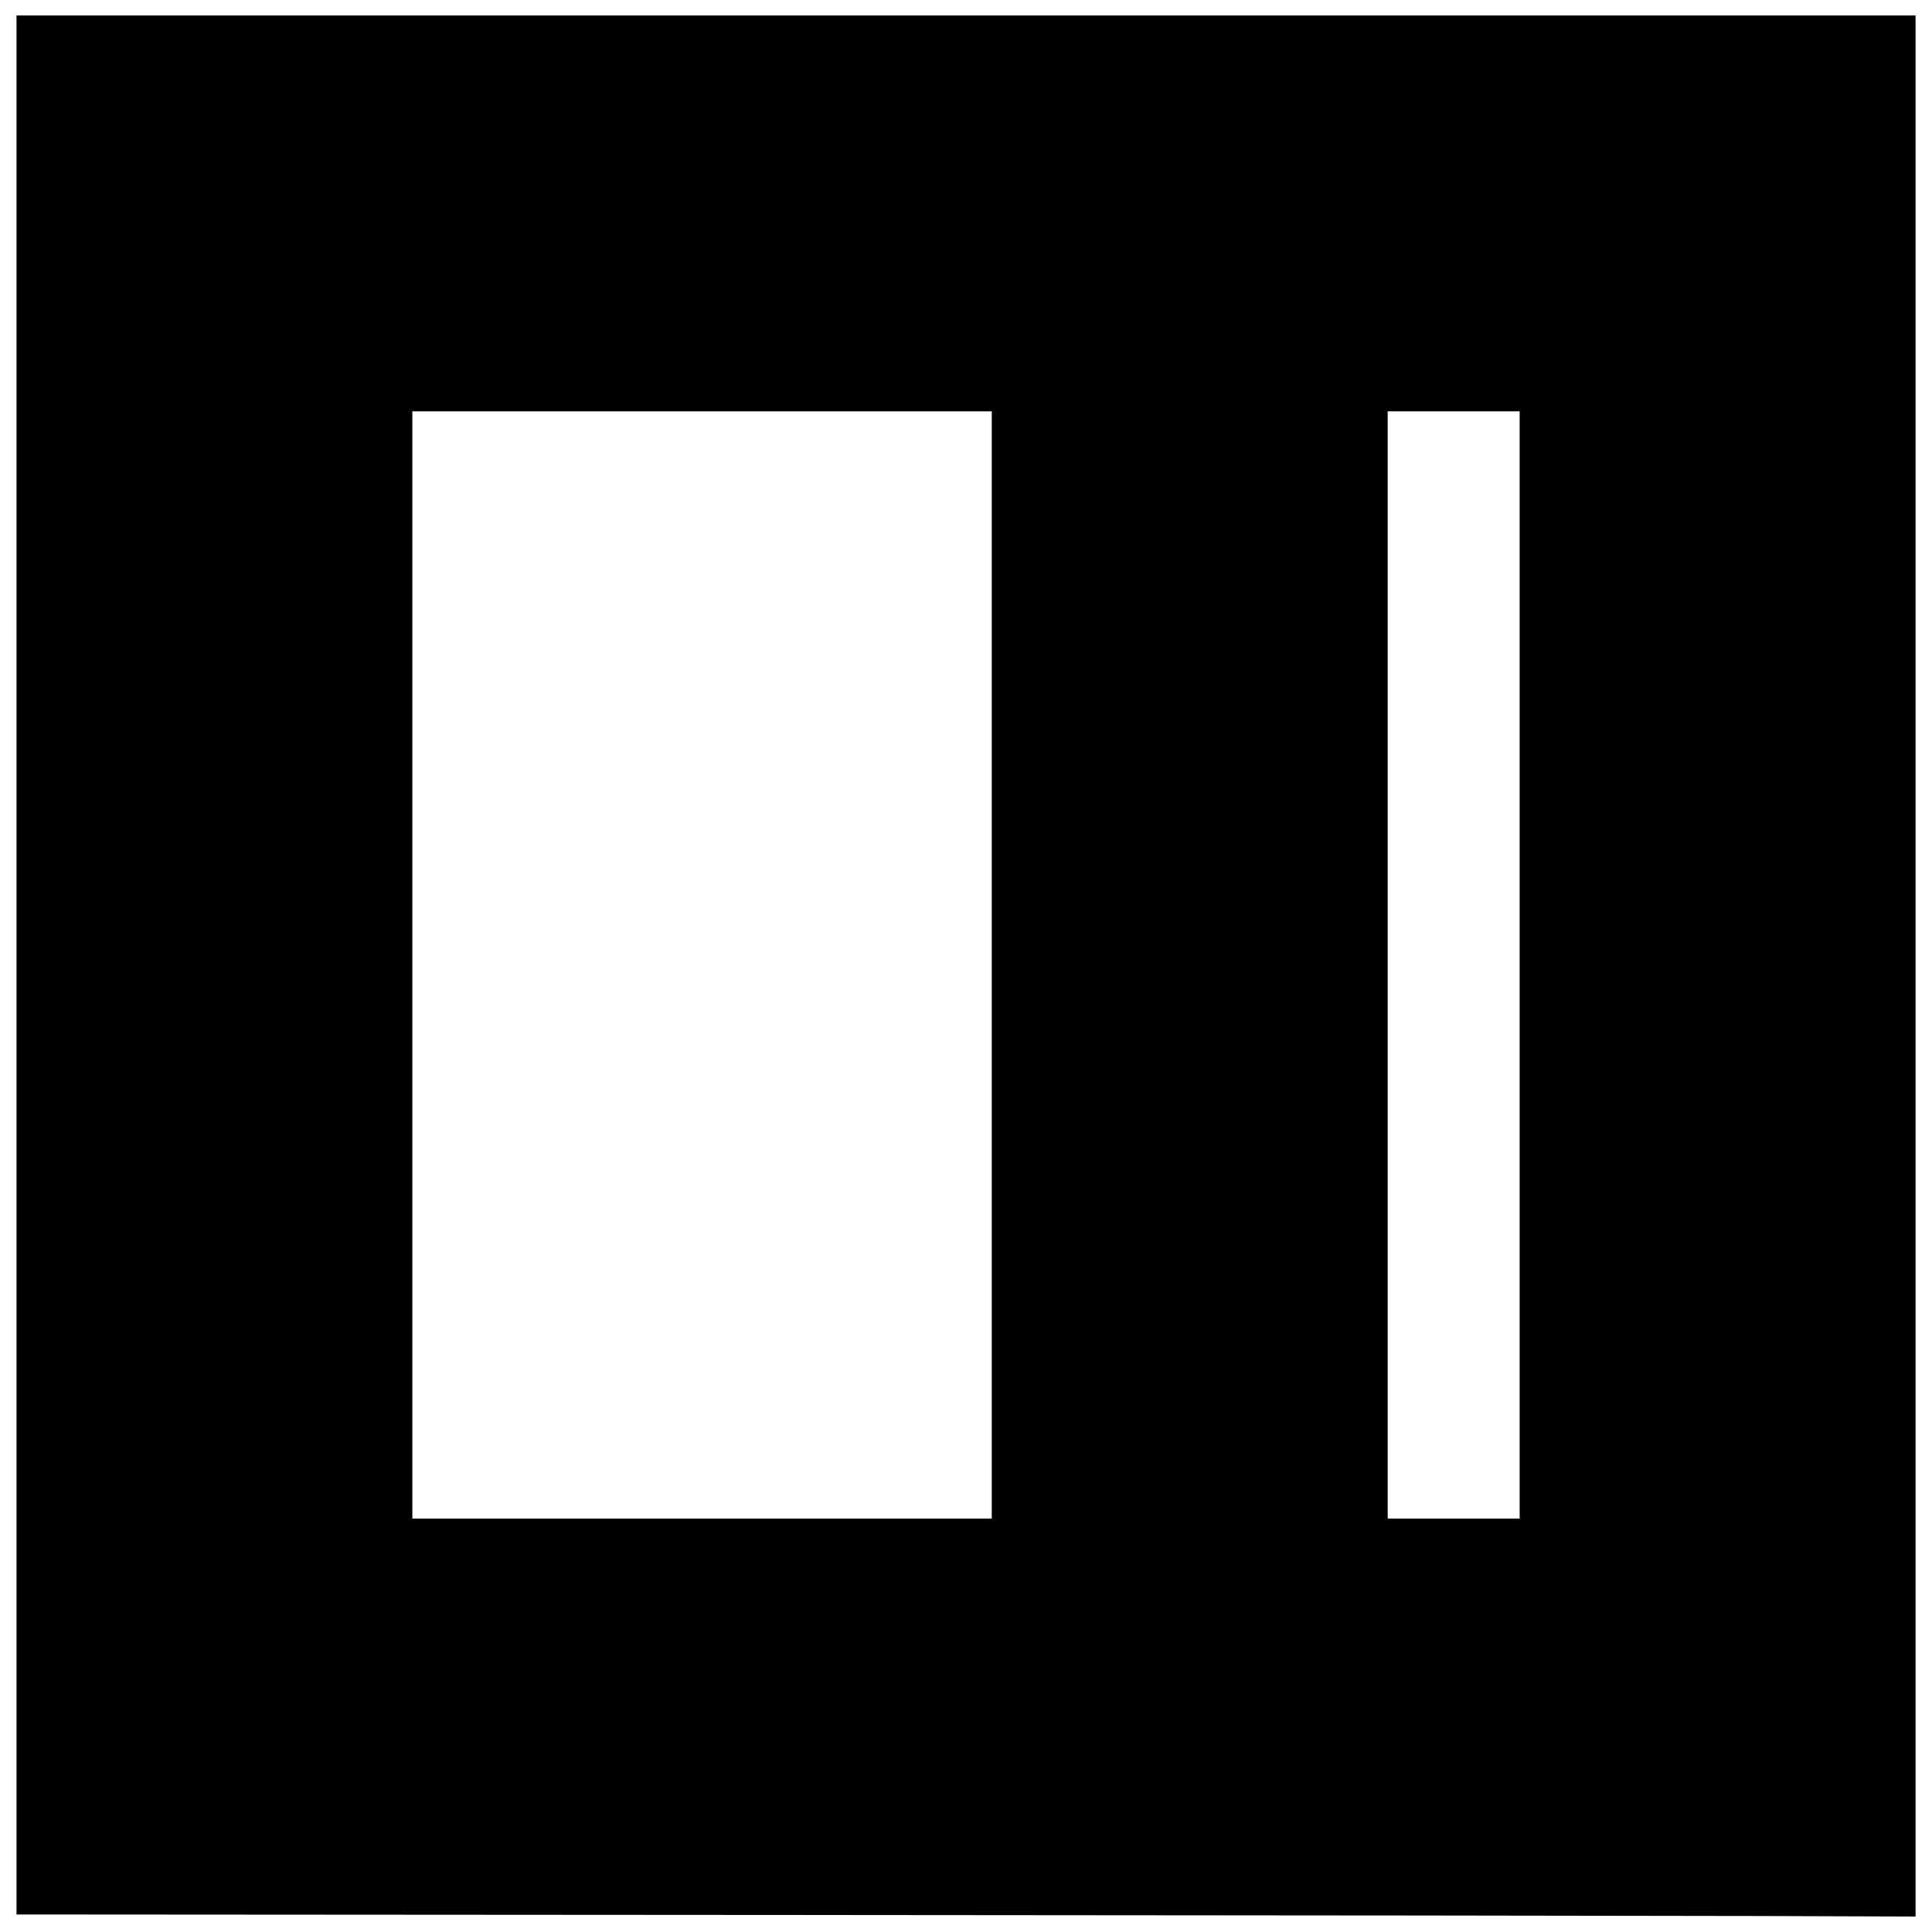 <?xml version="1.0" encoding="UTF-8"?>
<!-- Uploaded to: SVG Repo, www.svgrepo.com, Generator: SVG Repo Mixer Tools -->
<svg width="800px" height="800px" version="1.1" viewBox="144 144 512 512" xmlns="http://www.w3.org/2000/svg">
 <defs>
  <clipPath id="a">
   <path d="m148.09 148.09h503.81v503.81h-503.81z"/>
  </clipPath>
 </defs>
 <g clip-path="url(#a)">
  <path d="m359.7 651.49-211.33-0.137v-503.26h503.27v503.81l-40.301-0.137c-22.164-0.074-135.4-0.199-251.63-0.273zm47.129-251.77v-146.71h-153.55v293.43h153.55zm139.89 0v-146.71h-34.969v293.43h34.969z"/>
 </g>
</svg>